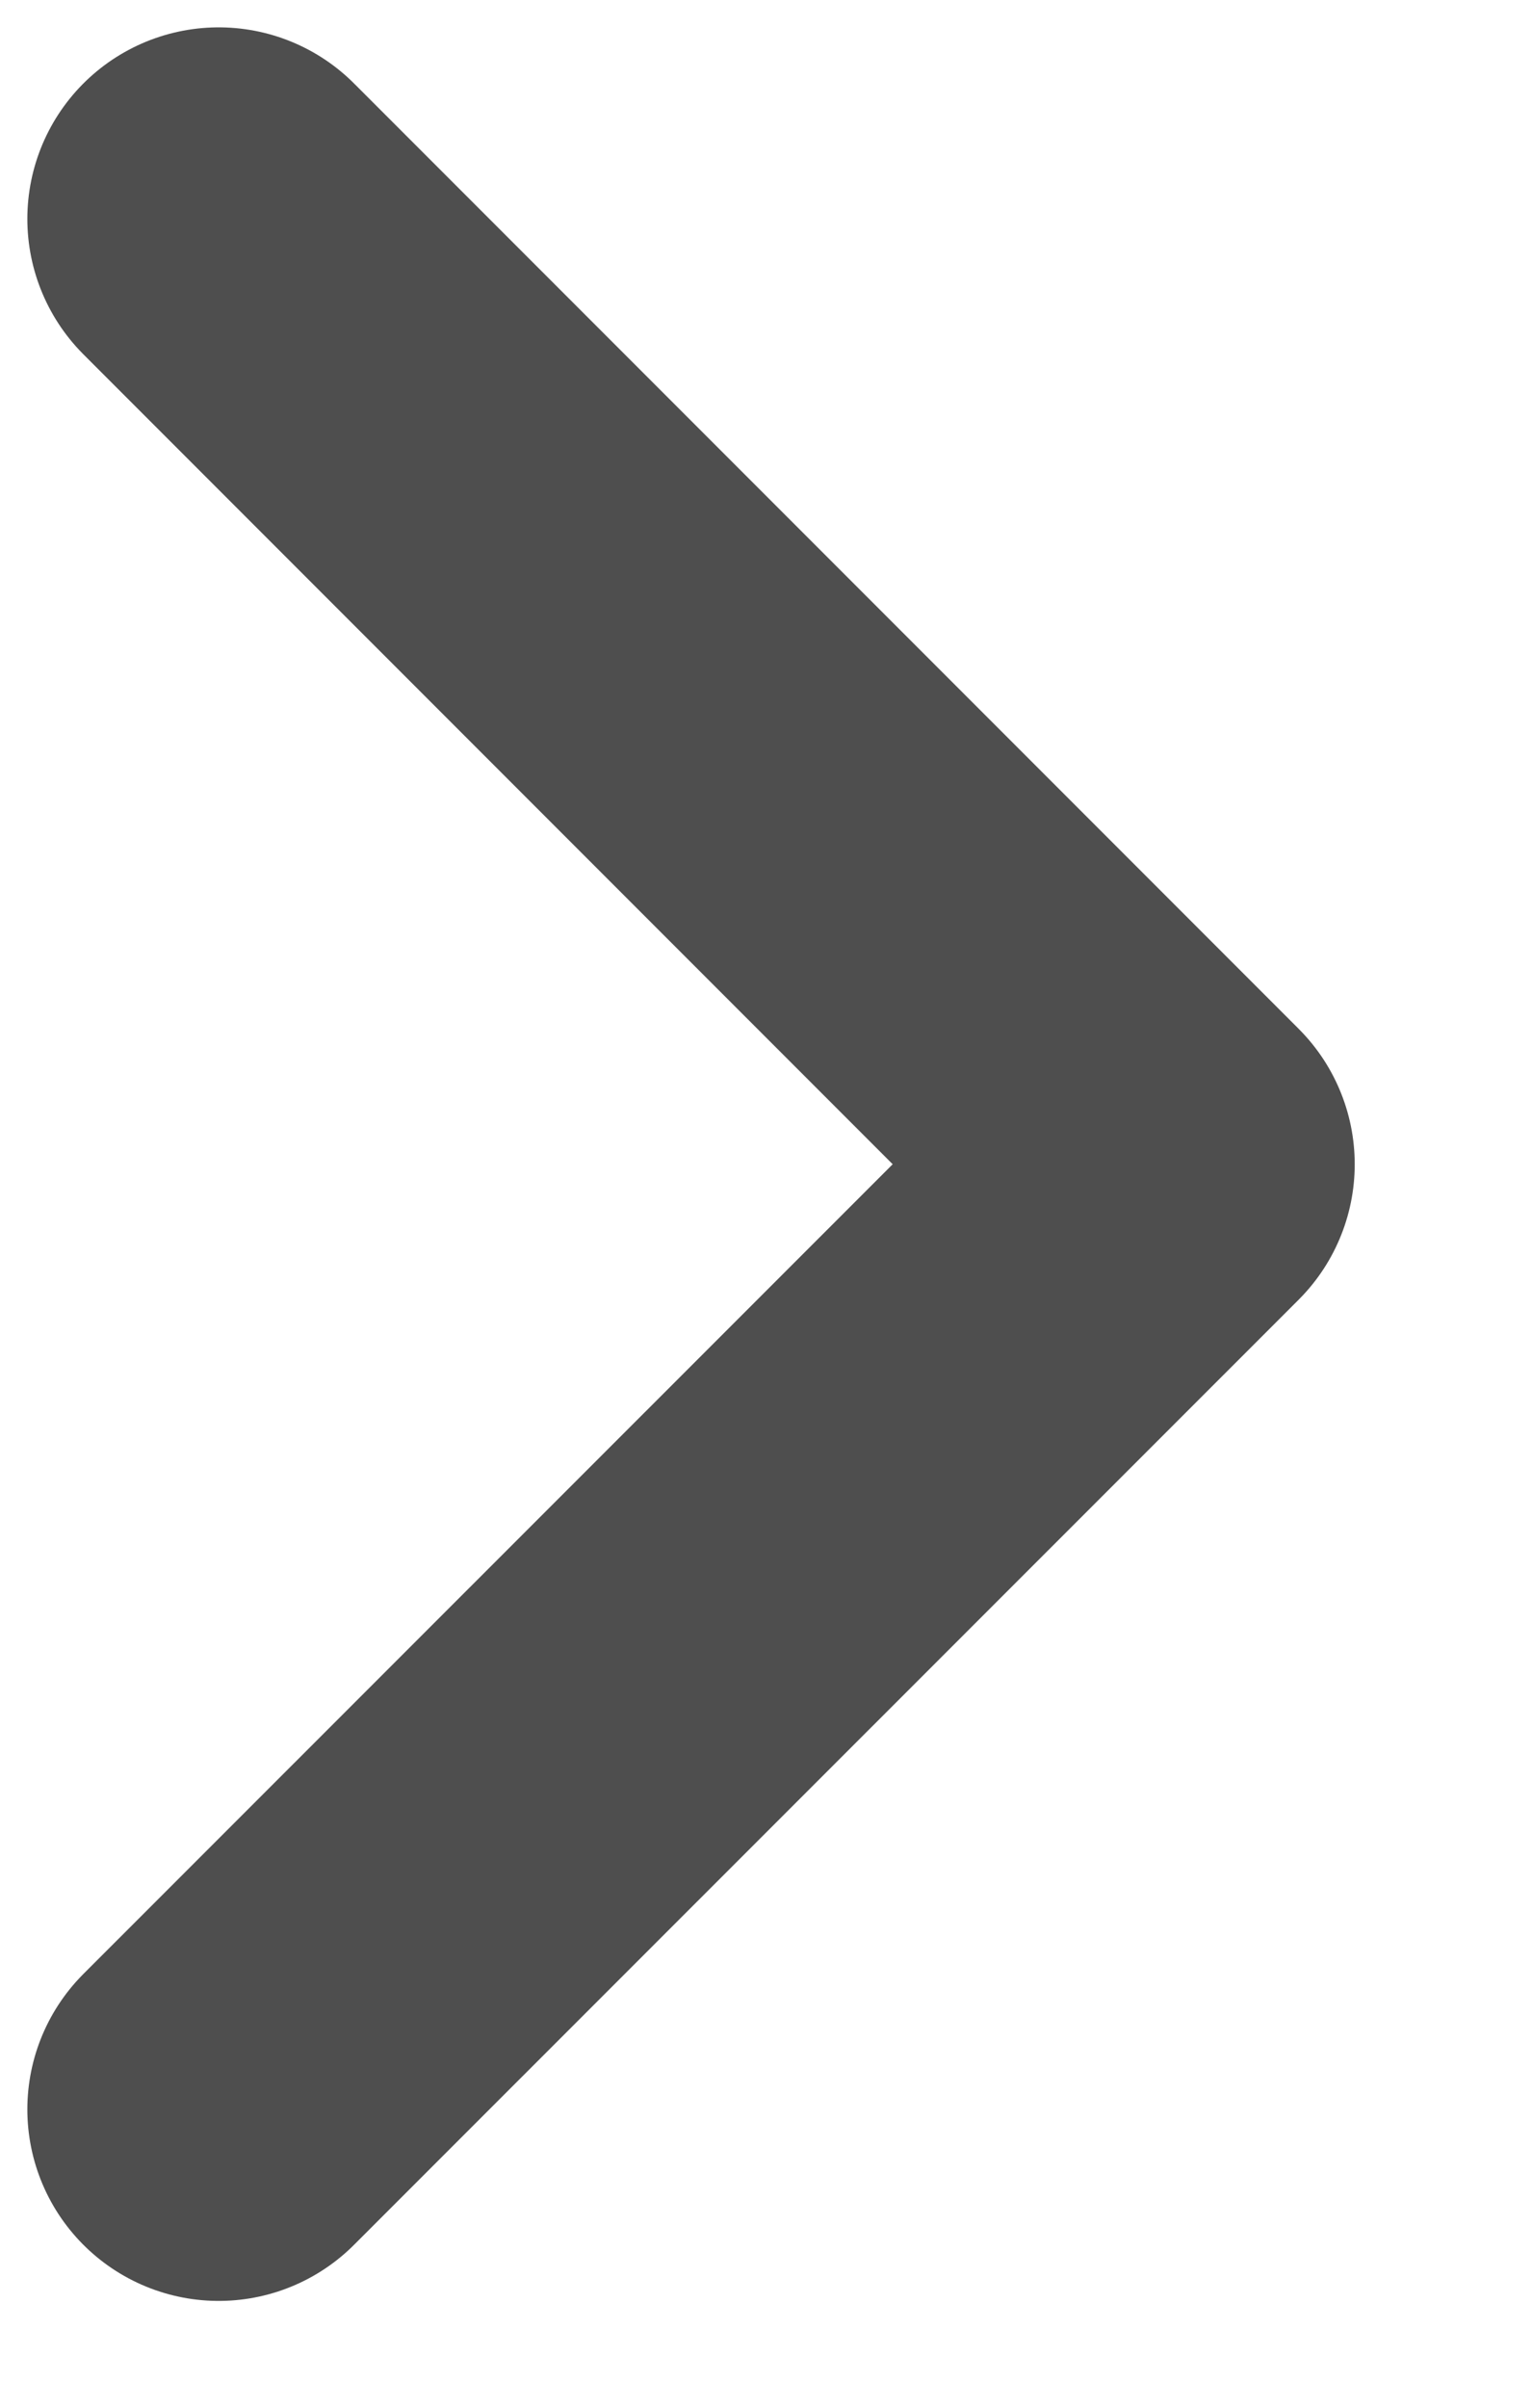 <svg width="7" height="11" viewBox="0 0 7 11" fill="none" xmlns="http://www.w3.org/2000/svg">
<path d="M1 1L5.319 5.319L1 9.637" stroke="#4E4E4E" stroke-width="1.75" stroke-linecap="round" stroke-linejoin="round"/>
</svg>
